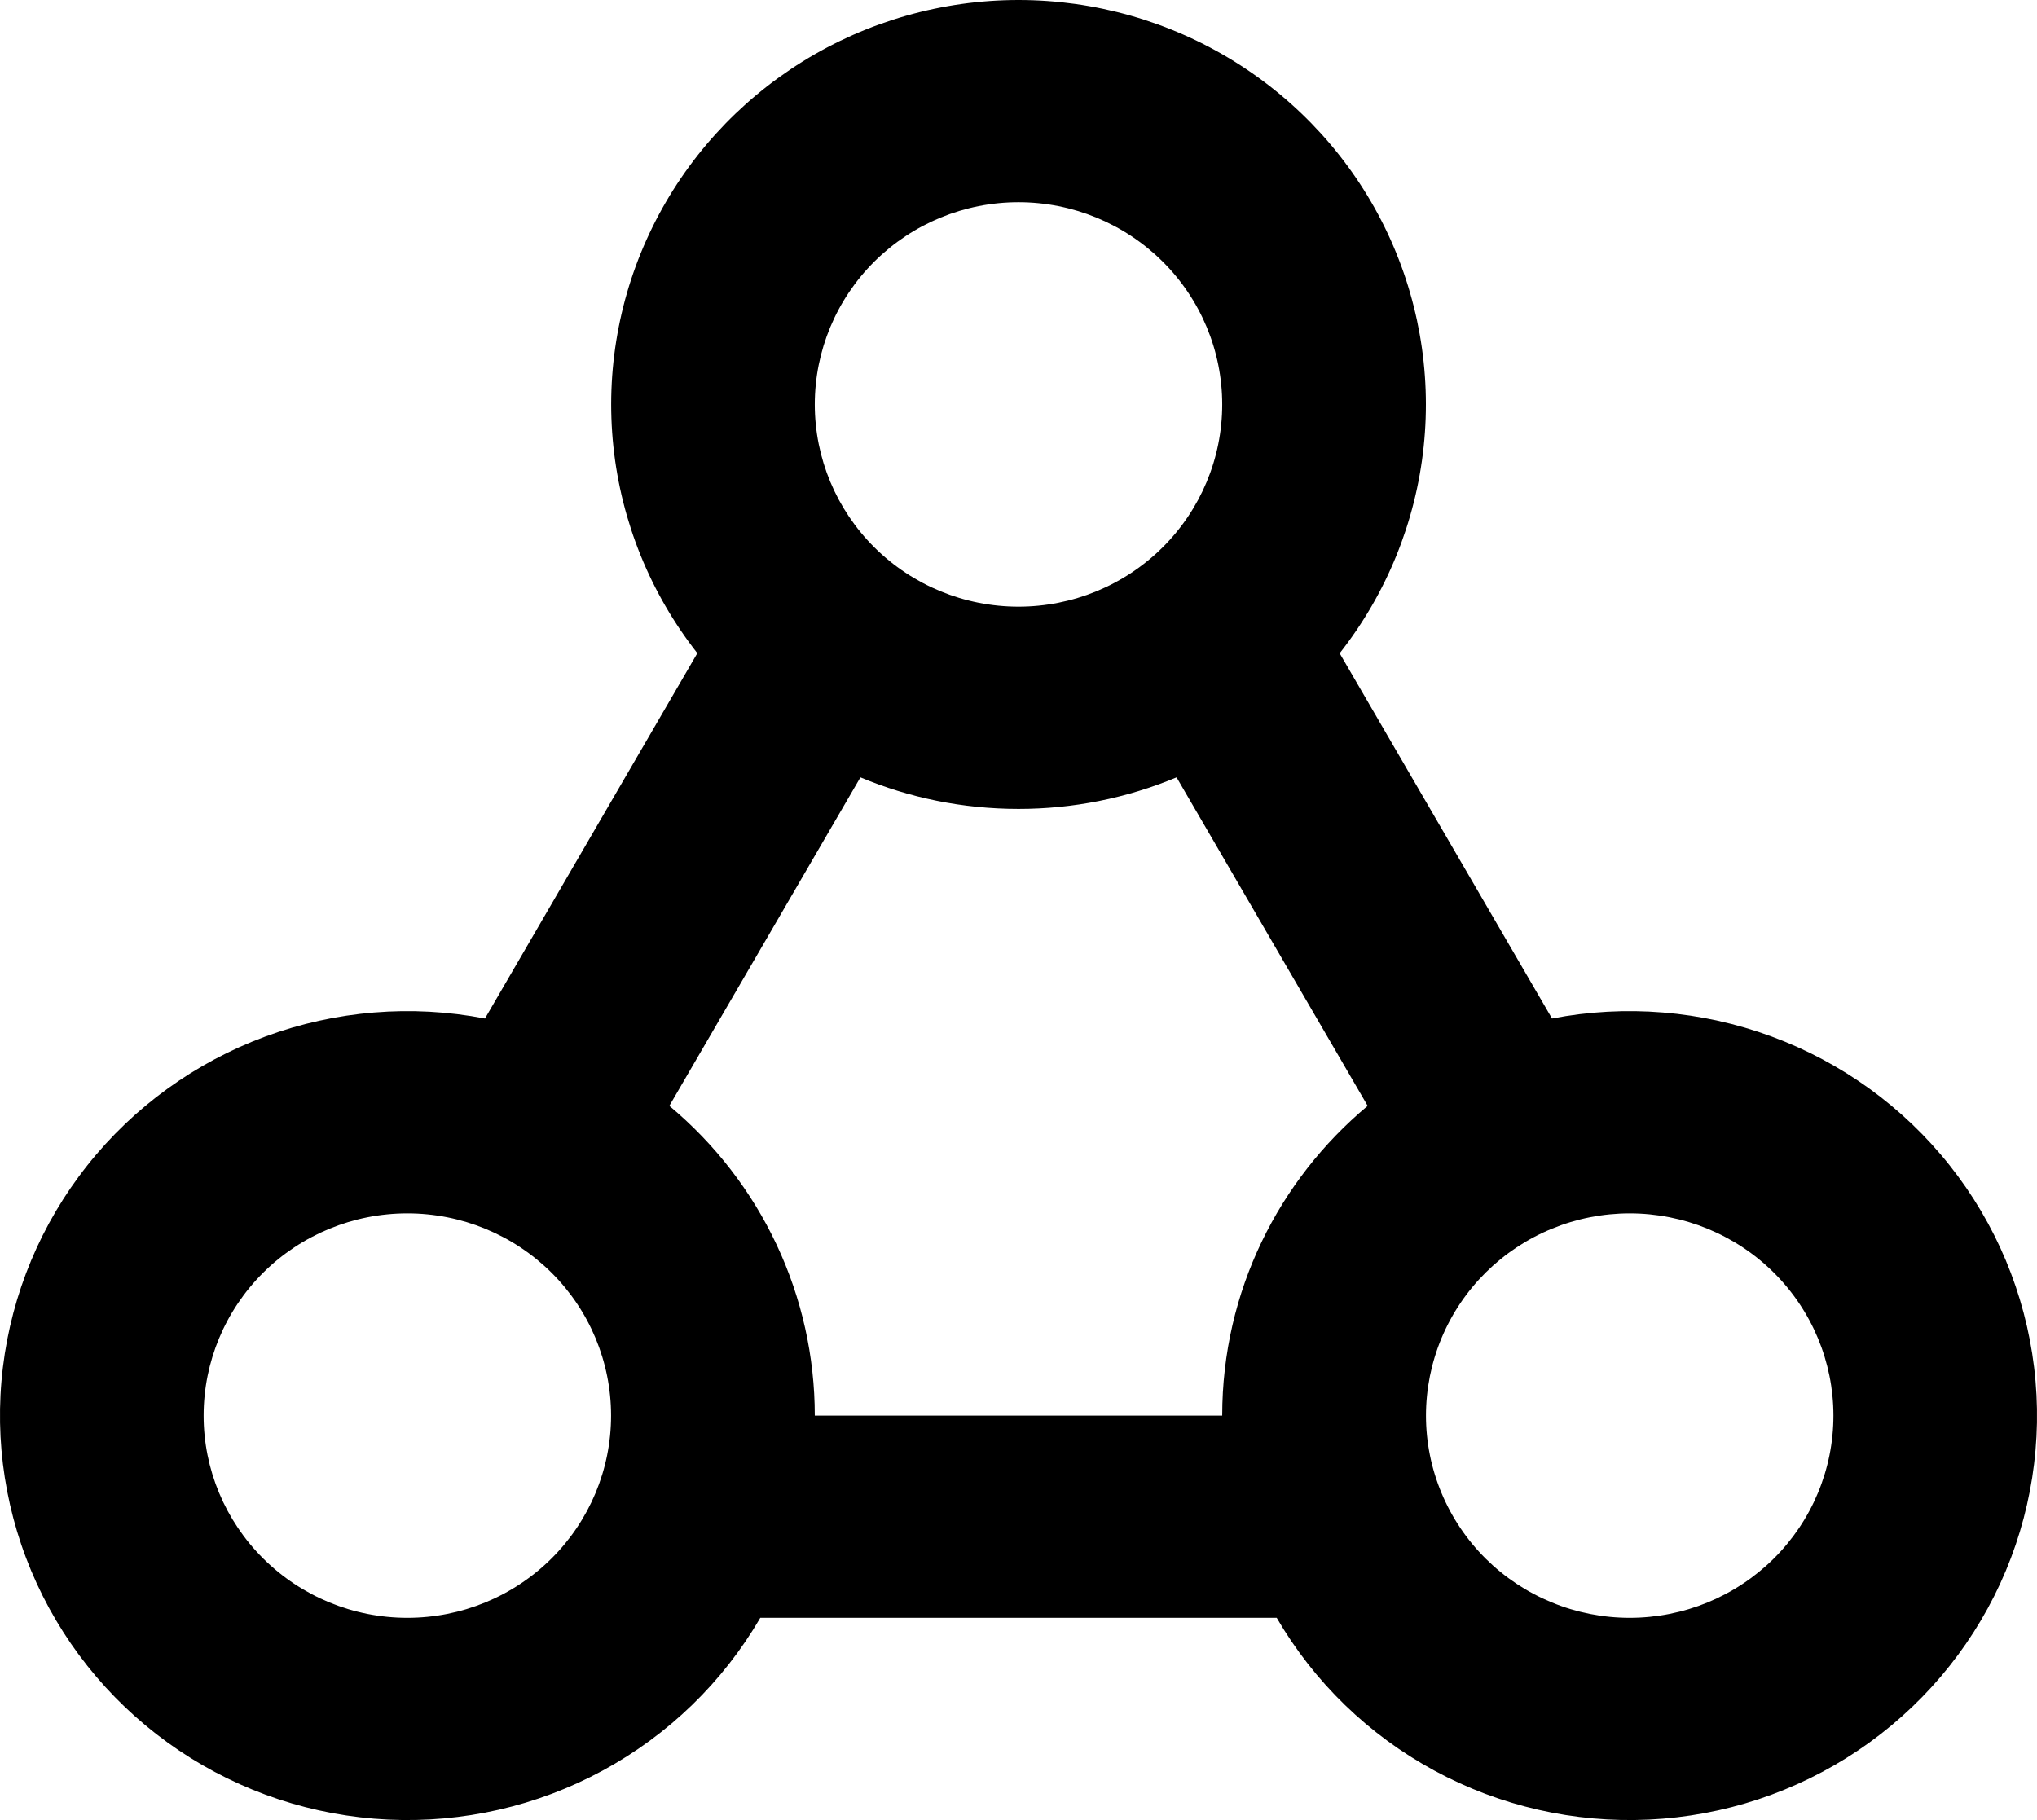 <?xml version="1.0" encoding="UTF-8"?> <svg xmlns="http://www.w3.org/2000/svg" width="94" height="84" viewBox="0 0 94 84" fill="none"><path fill-rule="evenodd" clip-rule="evenodd" d="M47 0C50.522 0 53.974 0.983 56.961 2.836C59.948 4.689 62.351 7.337 63.896 10.48C65.44 13.623 66.065 17.133 65.698 20.611C65.331 24.089 63.988 27.395 61.821 30.151L71.621 47.008C75.011 46.355 78.516 46.642 81.753 47.838C84.989 49.033 87.832 51.09 89.968 53.783C92.105 56.476 93.453 59.701 93.866 63.105C94.278 66.509 93.738 69.96 92.305 73.079C90.872 76.198 88.602 78.865 85.743 80.788C82.884 82.711 79.547 83.815 76.098 83.979C72.649 84.143 69.221 83.361 66.19 81.718C63.159 80.075 60.642 77.636 58.916 74.667H35.084C33.358 77.636 30.841 80.075 27.81 81.718C24.779 83.361 21.351 84.143 17.902 83.979C14.453 83.815 11.116 82.711 8.257 80.788C5.398 78.865 3.128 76.198 1.695 73.079C0.262 69.96 -0.278 66.509 0.134 63.105C0.547 59.701 1.895 56.476 4.032 53.783C6.168 51.09 9.011 49.033 12.247 47.838C15.484 46.642 18.989 46.355 22.379 47.008L32.179 30.147C30.014 27.39 28.672 24.085 28.305 20.608C27.939 17.13 28.564 13.621 30.109 10.479C31.653 7.337 34.056 4.689 37.042 2.836C40.028 0.984 43.479 0.001 47 0ZM18.797 56C16.304 56 13.913 56.984 12.15 58.734C10.387 60.484 9.396 62.858 9.396 65.334C9.396 67.809 10.387 70.183 12.15 71.933C13.913 73.684 16.304 74.667 18.797 74.667C21.291 74.667 23.682 73.684 25.445 71.933C27.208 70.183 28.198 67.809 28.198 65.334C28.198 62.858 27.208 60.484 25.445 58.734C23.682 56.984 21.291 56 18.797 56ZM75.203 56C73.968 56.001 72.746 56.242 71.605 56.712C70.465 57.181 69.429 57.869 68.556 58.736C67.683 59.602 66.991 60.632 66.519 61.764C66.047 62.897 65.804 64.11 65.804 65.336C65.804 66.562 66.048 67.775 66.521 68.907C66.993 70.04 67.686 71.069 68.559 71.935C69.432 72.801 70.469 73.489 71.61 73.957C72.75 74.426 73.973 74.667 75.207 74.667C77.701 74.666 80.091 73.682 81.854 71.932C83.617 70.181 84.606 67.807 84.606 65.331C84.605 62.856 83.614 60.482 81.851 58.732C80.087 56.982 77.696 56 75.203 56ZM54.295 35.877C51.985 36.84 49.505 37.336 47 37.334C44.415 37.334 41.952 36.816 39.705 35.877L30.887 51.039C32.989 52.791 34.679 54.979 35.838 57.448C36.998 59.918 37.599 62.609 37.599 65.334H56.401C56.401 59.594 59.014 54.46 63.113 51.039L54.295 35.877ZM47 9.333C44.507 9.333 42.116 10.317 40.353 12.067C38.59 13.817 37.599 16.191 37.599 18.667C37.599 21.142 38.59 23.516 40.353 25.266C42.116 27.017 44.507 28 47 28C49.493 28 51.884 27.017 53.647 25.266C55.41 23.516 56.401 21.142 56.401 18.667C56.401 16.191 55.41 13.817 53.647 12.067C51.884 10.317 49.493 9.333 47 9.333Z" fill="black"></path></svg> 